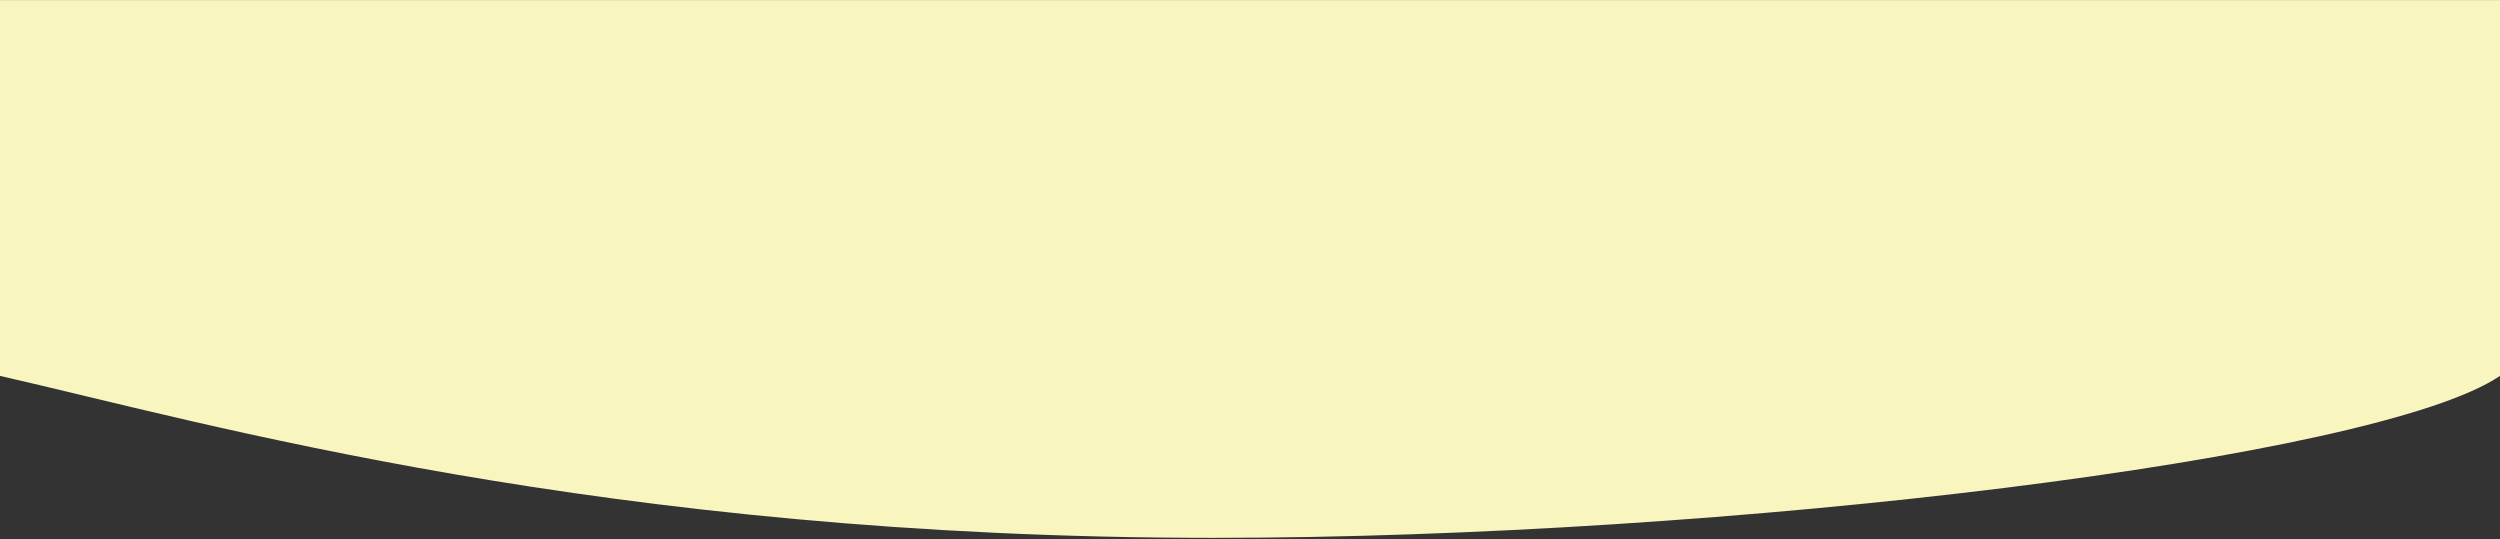 <svg width="1920" height="414" viewBox="0 0 1920 414" fill="none" xmlns="http://www.w3.org/2000/svg">
<rect x="0" y="0" width="1920" height="414" fill="#333333" stroke="none"/>
<path d="M1920 0.068H0V288.675C156.322 324.252 463.597 413.068 932.085 413.068C1327.14 413.068 1826.24 352.407 1920 288.675V0.068Z" fill="#F8F5BF"/>
</svg>
